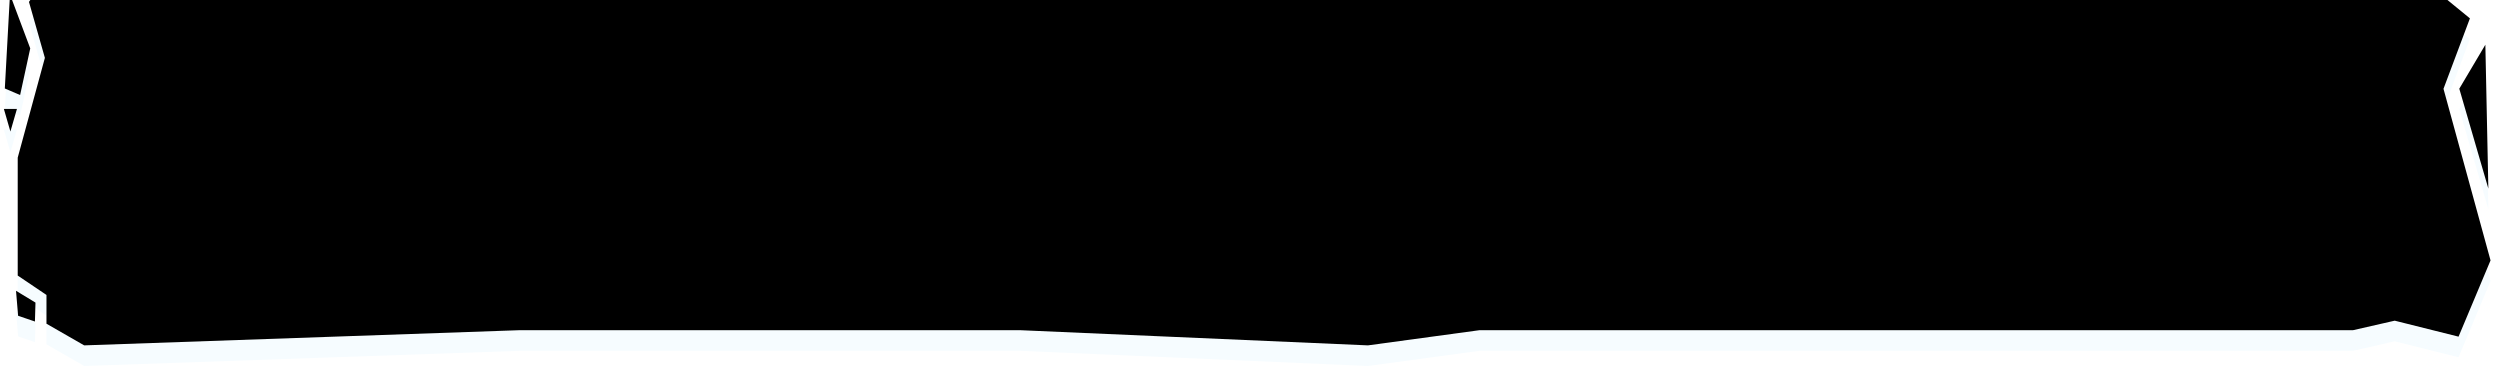 <svg preserveAspectRatio="none" viewBox="0 0 485 71" xmlns="http://www.w3.org/2000/svg" xmlns:xlink="http://www.w3.org/1999/xlink"><defs><path id="a" d="m8.709-.142 15.186 1.76 64.347-1.76 132.197 2.63 52.868-2.63 45.73 2.63 32.884-2.63 121.037 2.63 6.206 5.074-5.127 13.665 9.127 33.289-6.206 14.793c-8.255-2.066-12.383-3.099-12.383-3.099l-8.094 1.846h-169.461l-21.642 2.945-67.453-2.945h-97.146l-84.447 2.945-7.316-4.201v-5.581l-5.578-3.76v-22.875l5.27-19.358-3.086-10.855zm473.451 12.818.581 27.914-5.638-19.381zm-479.053 47.736c2.518 1.526 3.776 2.289 3.776 2.289-.071 2.45-.107 3.674-.107 3.674l-3.264-1.114zm-1.171-57.5 3.931 10.475c-1.31 6.033-1.965 9.049-1.965 9.049l-2.966-1.272zm-1.184 22.227h2.532l-1.266 4.379z"/><filter id="b" height="105.6%" width="100.8%" x="-.4%" y="-2.8%"><feOffset dx="0" dy="-4" in="SourceAlpha" result="shadowOffsetInner1"/><feComposite in="shadowOffsetInner1" in2="SourceAlpha" k2="-1" k3="1" operator="arithmetic" result="shadowInnerInner1"/><feColorMatrix in="shadowInnerInner1" type="matrix" values="0 0 0 0 0.01   0 0 0 0 0.353   0 0 0 0 0.503  0 0 0 1 0"/></filter></defs><g fill="none" fill-rule="evenodd"><use fill="#f6fcff" fill-rule="evenodd" xlink:href="#a"/><use fill="#000" filter="url(#b)" xlink:href="#a"/></g></svg>